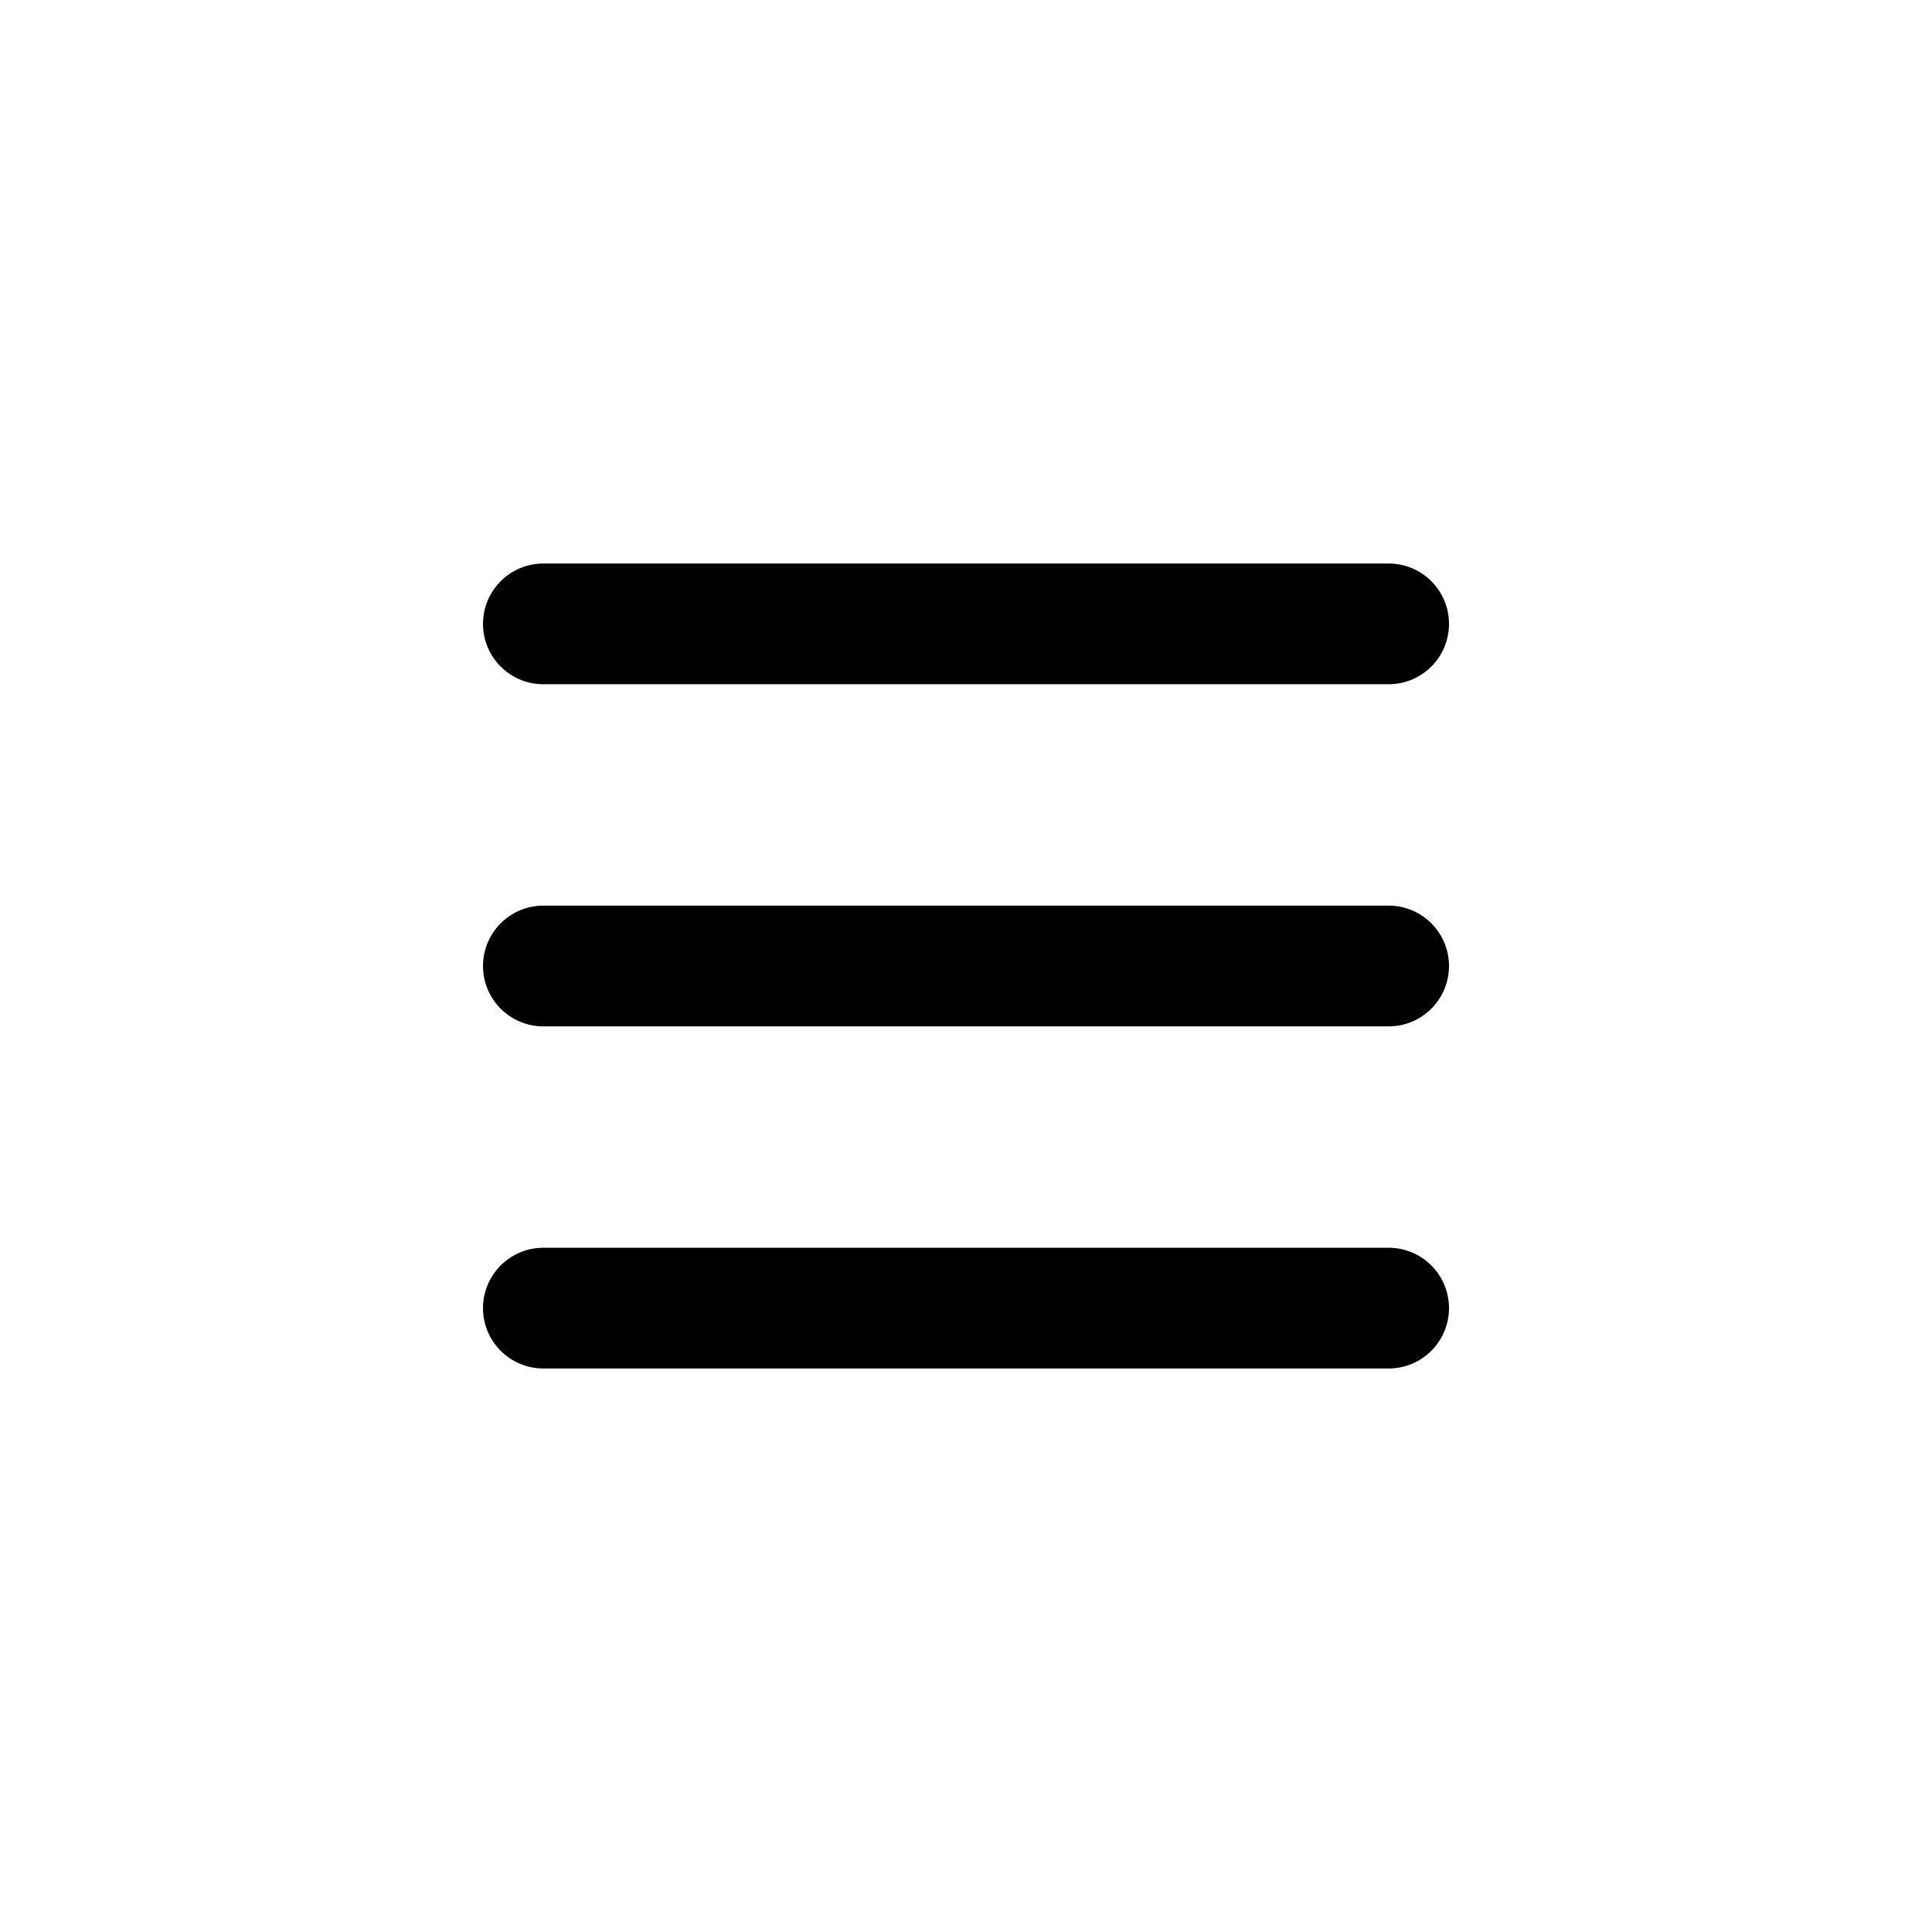 <svg fill="none" height="300" viewBox="0 0 24 24" width="300" xmlns="http://www.w3.org/2000/svg" version="1.1" xmlns:xlink="http://www.w3.org/1999/xlink" xmlns:svgjs="http://svgjs.dev/svgjs"><g width="100%" height="100%" transform="matrix(1,0,0,1,0,0)"><g fill="rgb(0,0,0)"><path d="m6 7.75c0-.414.336-.75.75-.75h10.5c.414 0 .75.336.75.75s-.336.75-.75.75h-10.5c-.414 0-.75-.336-.75-.75z" fill="#rgb(0,0,0)" fill-opacity="1" data-original-color="#000000ff" stroke="none" stroke-opacity="1"/><path d="m6 12c0-.414.336-.75.75-.75h10.5c.414 0 .75.336.75.75s-.336.75-.75.75h-10.5c-.414 0-.75-.336-.75-.75z" fill="#rgb(0,0,0)" fill-opacity="1" data-original-color="#000000ff" stroke="none" stroke-opacity="1"/><path d="m6.75 15.5c-.414 0-.75.336-.75.75s.336.75.75.75h10.5c.414 0 .75-.336.75-.75s-.336-.75-.75-.75z" fill="#rgb(0,0,0)" fill-opacity="1" data-original-color="#000000ff" stroke="none" stroke-opacity="1"/></g></g></svg>
